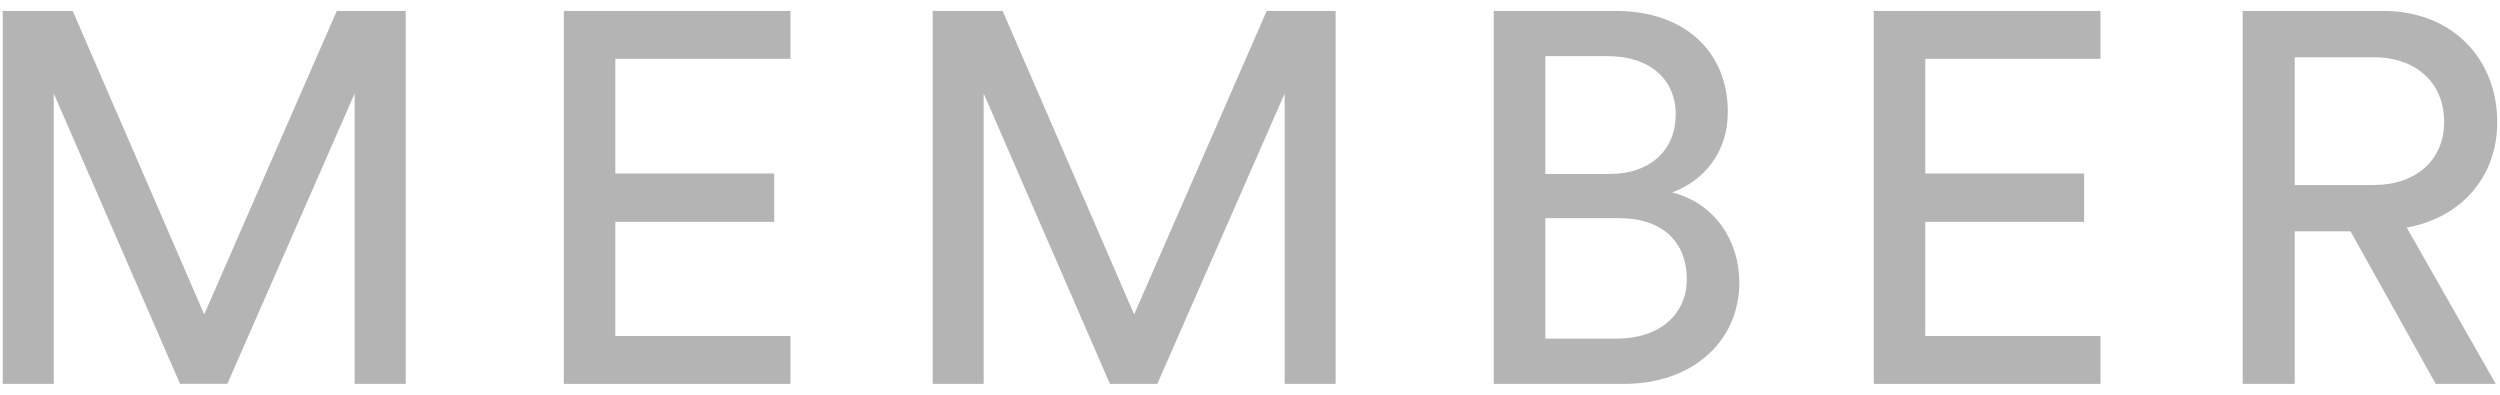 <?xml version="1.0" encoding="utf-8"?>
<!-- Generator: Adobe Illustrator 28.0.0, SVG Export Plug-In . SVG Version: 6.00 Build 0)  -->
<svg version="1.1" id="レイヤー_1" xmlns="http://www.w3.org/2000/svg" xmlns:xlink="http://www.w3.org/1999/xlink" x="0px"
	 y="0px" viewBox="0 0 38 6" style="enable-background:new 0 0 38 6;" xml:space="preserve">
<g>
	<g>
		<path style="fill:#B4B4B4;" d="M5.391,5.834V1.421L3.456,5.834h-0.72L0.817,1.421v4.414H0.042V0.166h1.063l1.999,4.613
			l2.015-4.613h1.048v5.669H5.391z"/>
		<path style="fill:#B4B4B4;" d="M8.57,5.834V0.166h3.445v0.728H9.353v1.743h2.415v0.735H9.353v1.735h2.662v0.728H8.57z"/>
		<path style="fill:#B4B4B4;" d="M19.527,5.834V1.421l-1.936,4.414h-0.72l-1.919-4.414v4.414h-0.775V0.166h1.063l1.999,4.613
			l2.015-4.613h1.048v5.669H19.527z"/>
		<path style="fill:#B4B4B4;" d="M24.552,0.166c1.079,0,1.711,0.64,1.711,1.535c0,0.608-0.352,1.04-0.848,1.224
			c0.647,0.16,1.023,0.735,1.023,1.367c0,0.896-0.712,1.543-1.751,1.543h-1.982V0.166H24.552z M24.464,2.644
			c0.632,0,1.007-0.375,1.007-0.903c0-0.536-0.392-0.888-1.039-0.888h-0.943v1.791H24.464z M24.576,5.147
			c0.632,0,1.063-0.352,1.063-0.904c0-0.543-0.344-0.927-1.031-0.927h-1.119v1.831H24.576z"/>
		<path style="fill:#B4B4B4;" d="M28.481,5.834V0.166h3.446v0.728h-2.663v1.743h2.415v0.735h-2.415v1.735h2.663v0.728H28.481z"/>
		<path style="fill:#B4B4B4;" d="M35.728,3.516H34.88v2.319h-0.791V0.166h2.135c1.071,0,1.734,0.751,1.734,1.687
			c0,0.816-0.52,1.447-1.375,1.607l1.352,2.375h-0.912L35.728,3.516z M36.08,2.812c0.64,0,1.071-0.375,1.071-0.959
			c0-0.6-0.432-0.983-1.071-0.983H34.88v1.943H36.08z"/>
	</g>
</g>
</svg>
